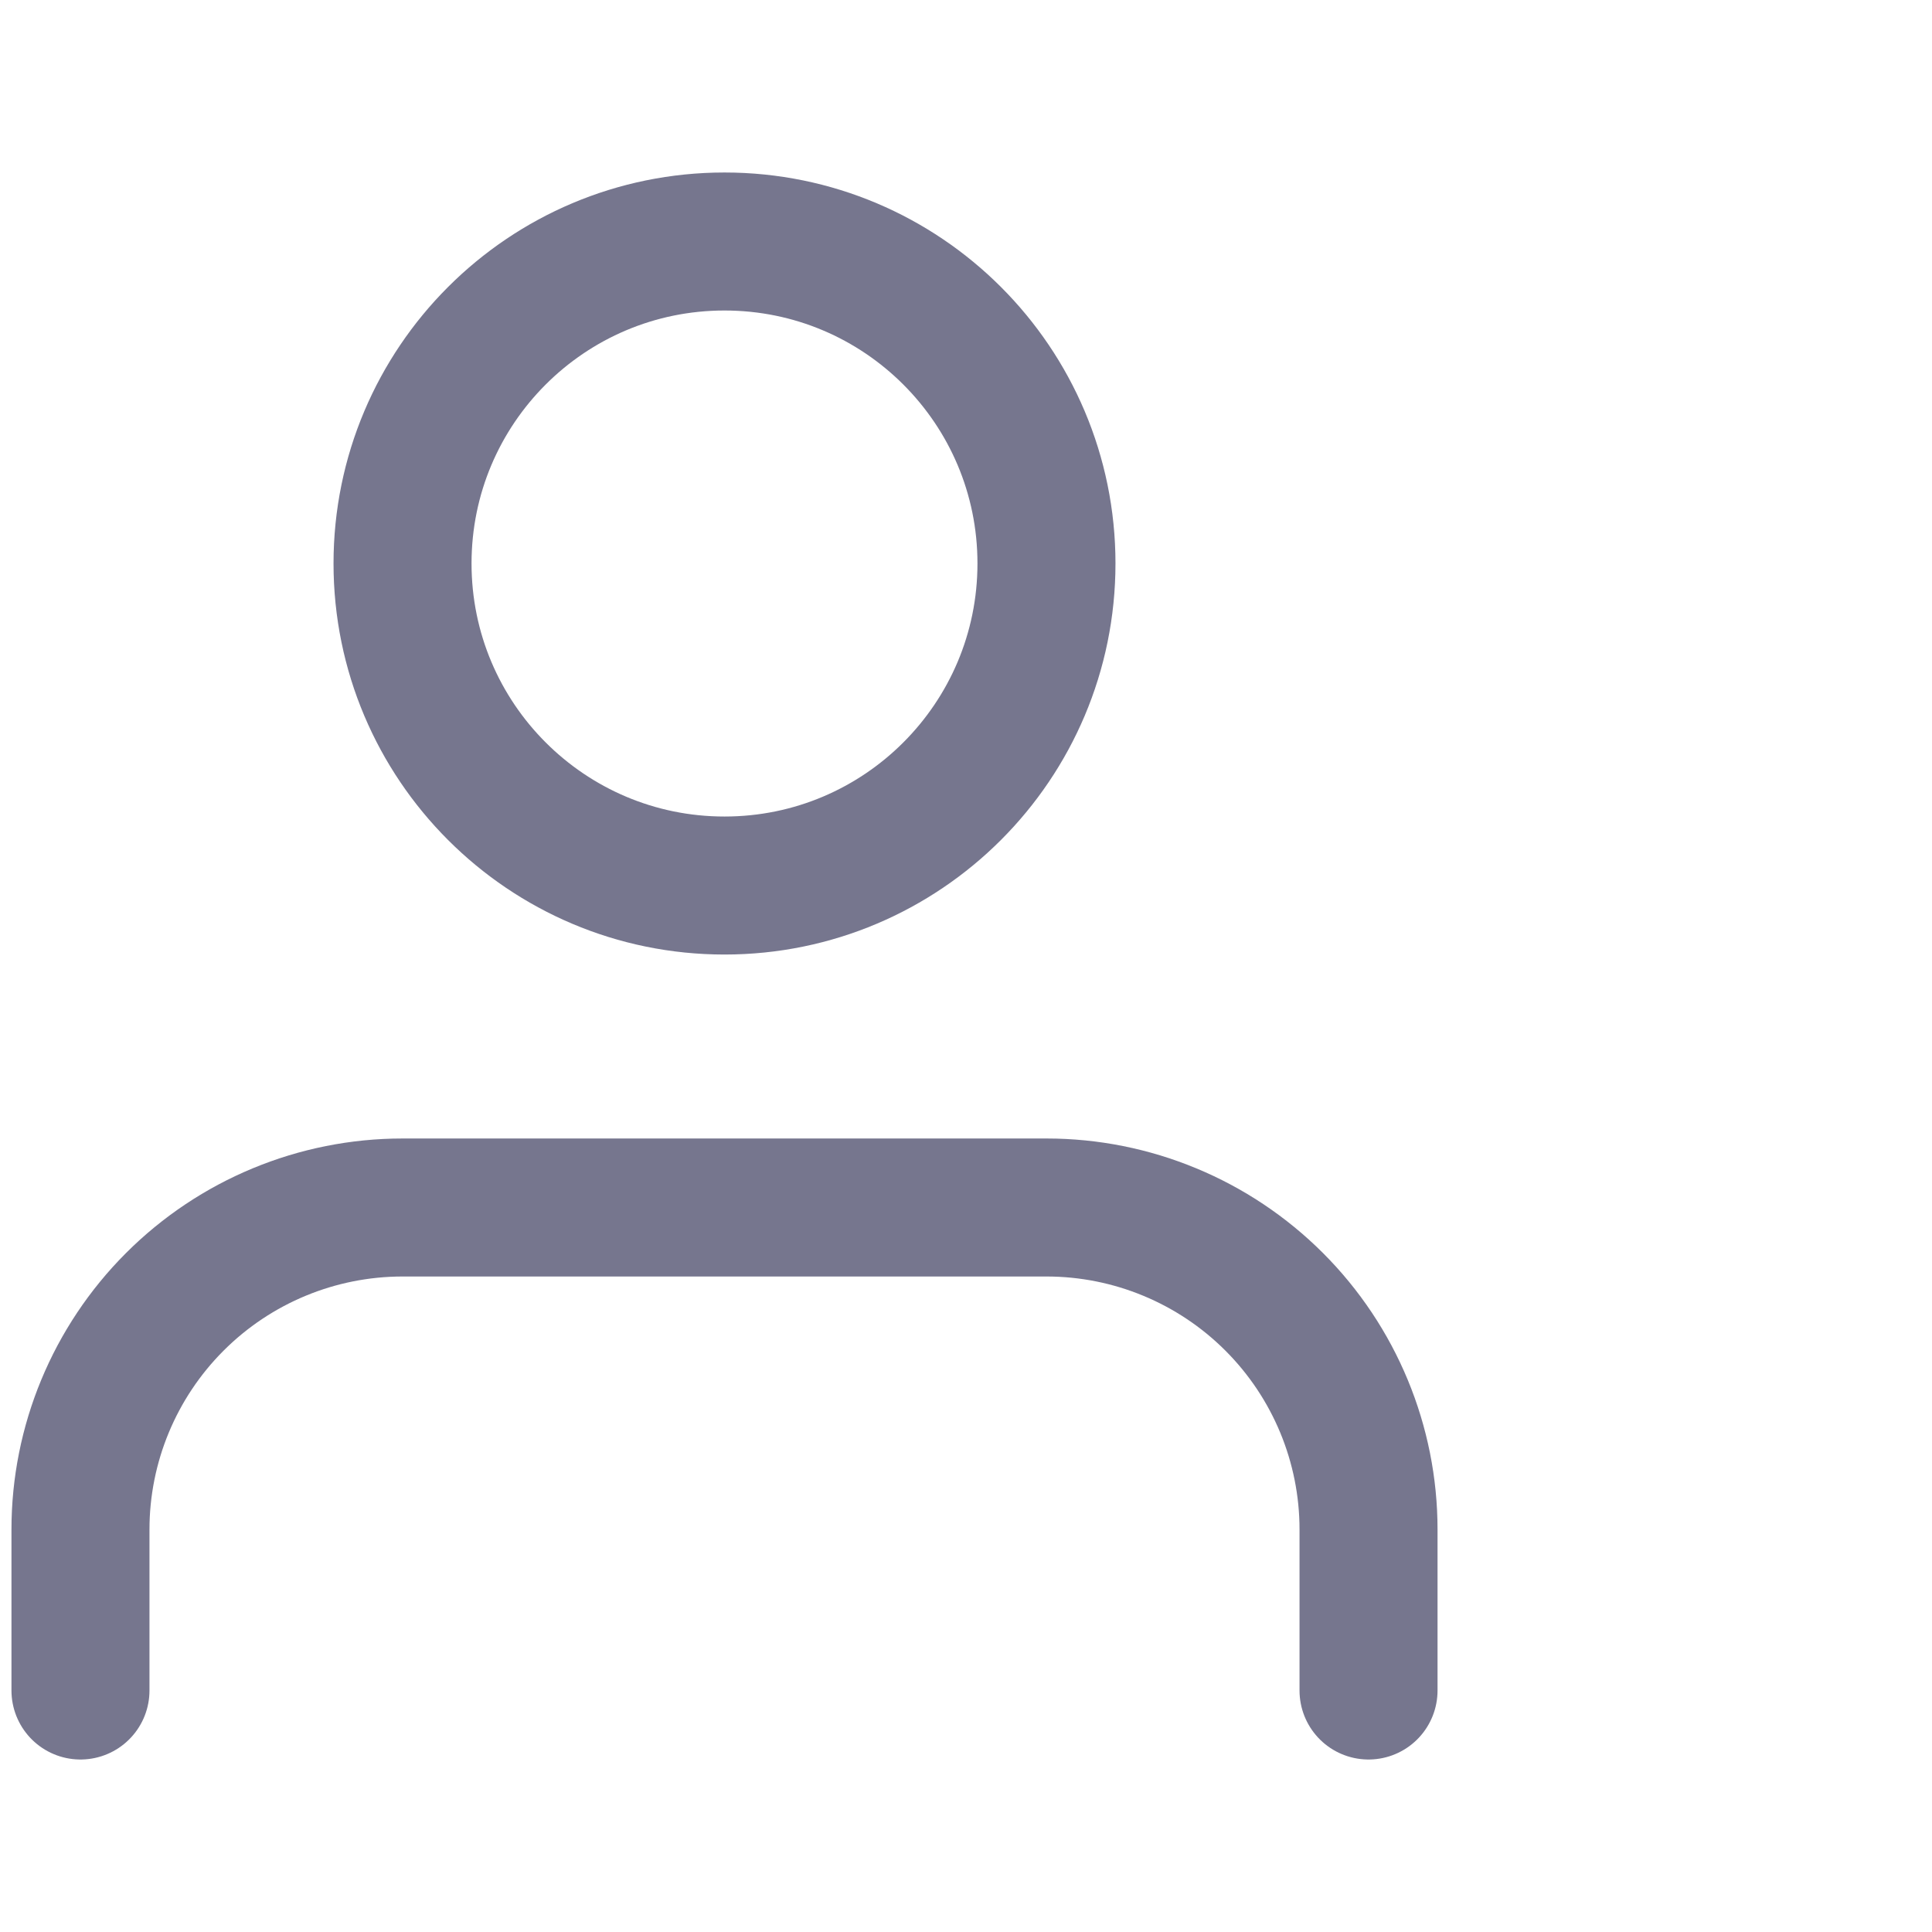 <svg width="23" height="23" viewBox="0 0 23 23" fill="none" xmlns="http://www.w3.org/2000/svg">
<path d="M16.292 20.125V18.208C16.292 17.192 15.888 16.217 15.169 15.498C14.45 14.779 13.475 14.375 12.459 14.375H4.792C3.775 14.375 2.8 14.779 2.081 15.498C1.362 16.217 0.958 17.192 0.958 18.208V20.125" stroke="#3D3D5F" stroke-opacity="0.7" stroke-width="1.643" stroke-linecap="round" stroke-linejoin="round"/>
<path d="M8.625 10.542C10.742 10.542 12.458 8.825 12.458 6.708C12.458 4.591 10.742 2.875 8.625 2.875C6.508 2.875 4.792 4.591 4.792 6.708C4.792 8.825 6.508 10.542 8.625 10.542Z" stroke="#3D3D5F" stroke-opacity="0.7" stroke-width="1.643" stroke-linecap="round" stroke-linejoin="round"/>
</svg>
